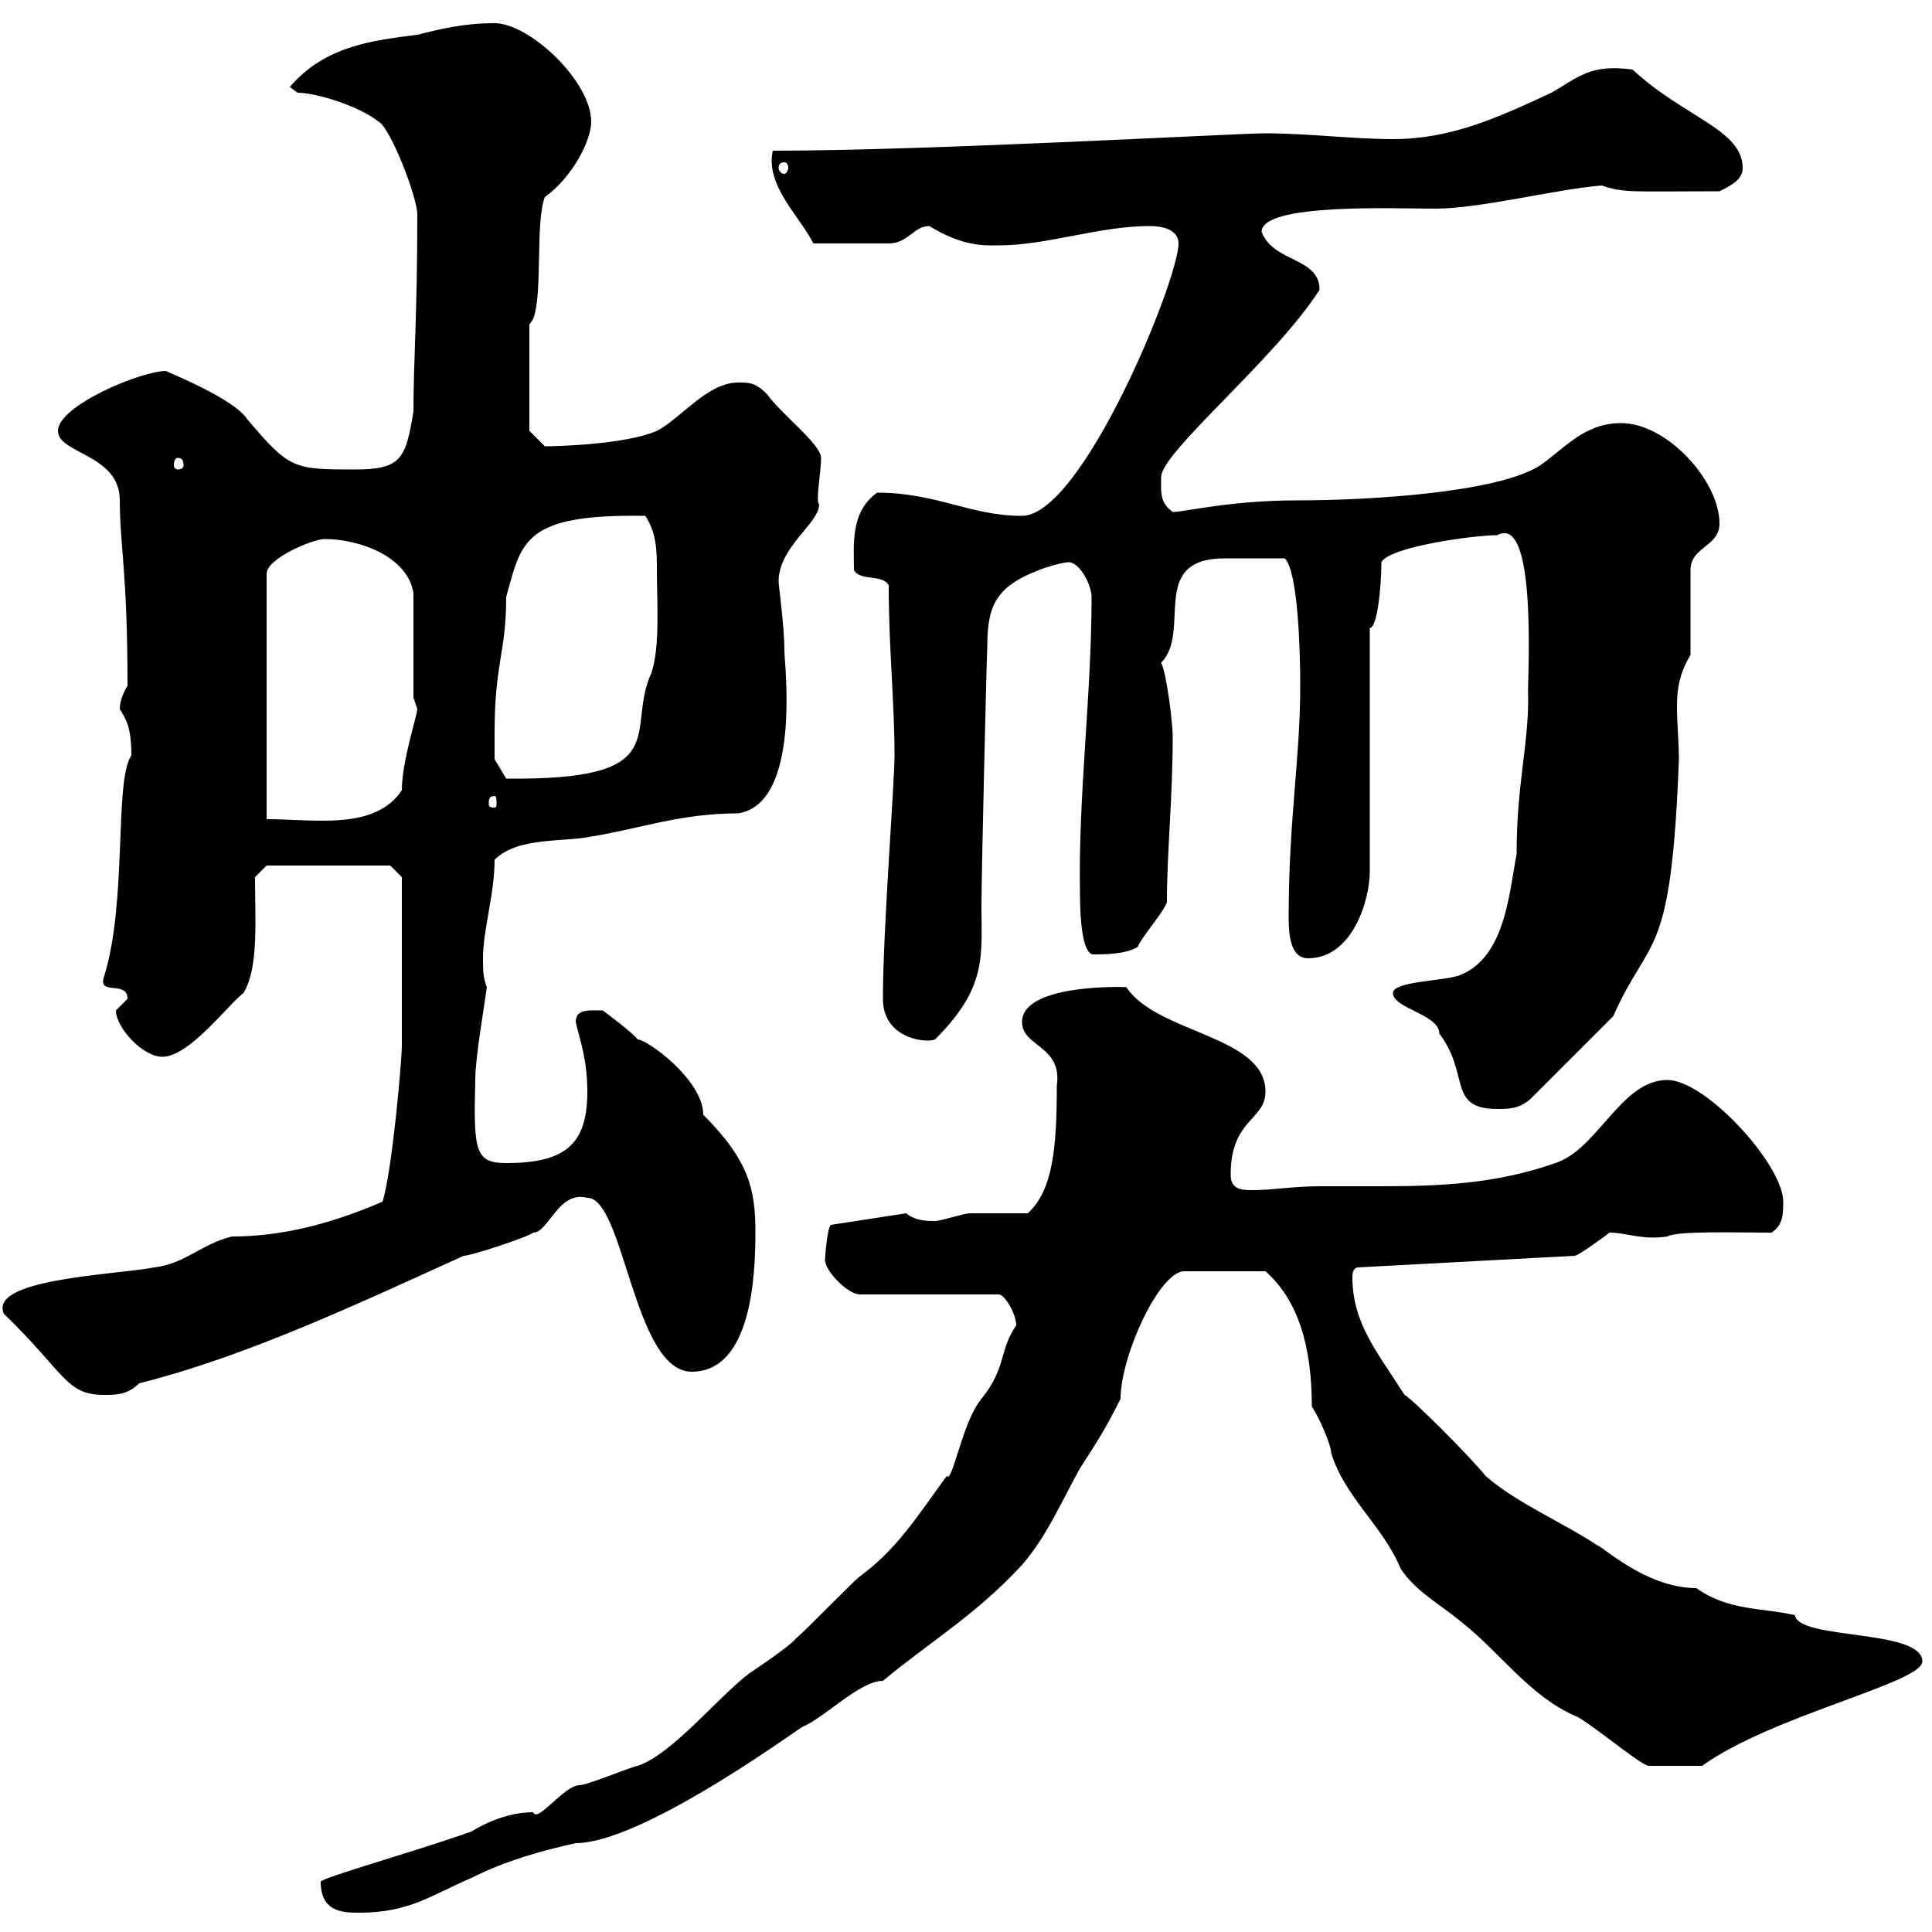 <svg xmlns="http://www.w3.org/2000/svg" xmlns:xlink="http://www.w3.org/1999/xlink" width="300" height="300"><path d="M49.80 292.20C49.80 297 53.40 297 55.80 297C63.60 297 66.90 294.30 73.20 291.60C78.60 288.90 84 287.40 89.40 286.20C99.30 286.20 121.80 270 124.50 268.20C128.10 266.70 133.50 261 137.10 261C144.30 255 151.50 250.80 158.70 243C162.60 238.50 165 232.80 167.70 228C170.40 223.80 171.60 222 174 217.20C174 210.60 180 197.40 183.90 197.40L196.50 197.40C201.60 201.90 203.70 209.10 203.70 218.40C204.90 220.20 206.70 224.40 206.70 225.60C208.80 232.50 214.80 237 217.50 243.60C219.90 247.20 223.50 249 227.10 252C232.80 256.50 237.60 263.40 244.50 266.40C246.30 267 254.10 273.60 255.90 274.20L264.30 274.20C275.10 266.40 298.50 261.30 298.50 258C298.50 252.90 279.30 254.70 278.70 250.80C273.60 249.60 268.50 250.20 263.40 246.60C255.60 246.60 248.70 240 248.10 240C242.70 236.40 235.50 233.40 230.70 229.20C228.30 226.20 219.30 217.20 218.10 216.60C213.90 210 210 205.50 210 198.30C210 197.40 210.30 196.80 210.90 196.80L244.50 195C245.10 195 249.60 191.70 249.90 191.40C252.60 191.40 255 192.60 258.90 192C260.40 191.10 269.40 191.40 275.10 191.40C276.90 190.20 276.90 188.40 276.90 186.60C276.90 180.90 264.90 167.70 258.90 167.70C251.70 167.70 248.10 178.50 241.50 180.60C232.20 183.90 223.20 184.20 214.20 184.20C210.90 184.20 208.20 184.20 204.90 184.20C201 184.20 197.40 184.80 194.70 184.80C192.90 184.80 191.10 184.80 191.10 182.40C191.10 173.70 196.50 174 196.50 169.50C196.50 160.80 179.70 160.50 174.90 153.30C176.40 153.30 158.70 152.40 158.70 158.70C158.70 162.60 165 162.30 164.10 168.60C164.10 178.20 163.50 184.80 159.60 188.40C158.70 188.40 152.40 188.40 150.60 188.40C149.70 188.40 146.10 189.60 145.20 189.60C144 189.60 142.20 189.60 140.70 188.40L129 190.20C128.40 190.80 128.10 195.60 128.10 195.60C128.10 197.40 131.70 201 133.50 201L155.10 201C156 201 157.80 204 157.80 205.80C155.10 209.70 156.30 212.40 152.40 217.20C149.40 220.80 147.90 230.40 147 229.20C142.20 235.80 139.20 240.60 133.50 244.80C132.60 245.40 124.50 253.80 123.60 254.40C122.70 255.60 117.30 259.20 116.40 259.80C111.60 263.40 104.40 272.40 99 274.20C98.40 274.20 91.20 277.20 90 277.20C87.60 277.20 83.40 283.20 82.80 281.40C79.20 281.40 75.60 282.90 73.20 284.40C64.80 287.40 49.80 291.60 49.80 292.20ZM0.60 204C10.20 213.30 10.20 216.60 16.20 216.60C18 216.60 19.80 216.60 21.60 214.80C38.40 210.60 56.10 202.20 72 195C73.20 195 82.20 192 82.80 191.40C85.20 191.40 86.70 184.80 91.20 186C96.90 186 98.40 213 107.40 213C116.70 213 117.30 198 117.30 191.40C117.30 184.80 116.40 180.30 109.20 173.10C109.20 167.70 100.50 161.40 99 161.40C98.40 160.50 94.80 157.80 93.60 156.90C91.50 156.90 89.40 156.60 89.40 158.70C90 161.40 91.20 164.40 91.20 169.50C91.20 177.60 87.90 180.60 78.60 180.60C73.80 180.60 73.50 178.80 73.80 167.70C73.80 164.40 75 157.50 75.60 153.30C75 151.80 75 150.60 75 148.80C75 144.30 76.80 138.90 76.80 133.50C80.40 129.90 87.60 130.80 91.80 129.90C99.30 128.70 105.60 126.30 114.60 126.30C124.50 124.80 121.80 102.90 121.80 101.10C121.80 97.20 120.90 90.90 120.90 90.30C120.90 84.90 127.20 81.30 127.20 78.30C126.60 78 127.50 73.20 127.50 71.10C127.50 69 121.20 64.20 119.10 61.20C117.30 59.40 116.40 59.40 114.60 59.40C109.80 59.40 105.60 65.10 102 66.90C97.20 69 86.70 69.30 84.60 69.30C84 68.70 82.20 66.90 82.20 66.90L82.20 50.40L82.80 49.50C84.30 45.60 83.10 34.50 84.60 30.60C88.80 27.60 91.80 21.90 91.80 18.90C91.80 12.60 82.20 3.60 76.80 3.60C72 3.60 68.40 4.50 64.80 5.40C57.60 6.30 50.40 7.20 45 13.50C45 13.50 46.20 14.40 46.20 14.40C49.20 14.40 55.80 16.50 58.80 18.90C60.60 19.80 64.80 30.60 64.80 33.30C64.80 48.90 64.20 56.10 64.20 63.90C63 71.10 62.40 72.90 55.20 72.90C45.60 72.90 45 72.90 38.40 65.10C36.30 61.80 25.50 57.60 25.80 57.60C21.90 57.60 9 63 9 66.90C9 70.50 18.60 70.50 18.60 77.70C18.60 84.60 19.80 88.80 19.80 106.50C19.20 107.40 18.60 108.90 18.60 110.10C19.50 111.60 20.40 112.80 20.40 117.30C17.70 121.20 19.80 139.80 16.20 151.50C15 154.80 19.80 152.10 19.80 155.10C19.80 155.10 18 156.90 18 156.90C18 159.60 22.20 164.10 25.20 164.10C29.40 164.10 35.40 156 37.80 154.20C40.20 150.30 39.60 142.80 39.60 136.20L41.40 134.40L60.60 134.40L62.40 136.20L62.40 162.30C62.40 164.70 60.90 181.80 59.40 186.60C51 190.20 43.50 192 36 192C31.20 193.20 28.80 196.20 24 196.80C17.40 198-1.80 198.60 0.60 204ZM216.30 154.20C216.30 156.60 223.50 157.50 223.50 160.50C228.30 166.80 224.70 172.20 232.50 172.20C234.30 172.20 236.10 172.20 237.90 170.40L250.50 157.80C256.20 144.90 259.50 149.70 260.70 117.90C260.70 115.20 260.40 112.20 260.40 109.80C260.40 107.10 260.70 104.70 262.50 101.70L262.50 88.50C262.50 84.90 267 84.90 267 81.30C267 74.70 258.90 65.70 251.70 65.70C246 65.70 243 69.60 239.10 72.30C232.50 76.50 212.70 77.70 201.30 77.70C191.10 77.70 183.90 79.50 182.10 79.50C180 78 180.30 76.20 180.30 74.10C180.30 70.20 198 55.80 204.90 45C204.90 39.90 197.70 40.80 195.90 36C195.90 31.50 216.60 32.40 222.90 32.40C229.80 32.40 241.50 29.40 248.70 28.80C252.30 30 253.20 29.70 267 29.70C268.80 28.80 270.60 27.90 270.60 26.10C270.60 20.10 261.60 18.30 253.50 10.80C246.90 9.90 245.10 12 240.90 14.40C232.50 18.30 225.30 21.60 216.30 21.60C210 21.60 203.10 20.70 196.50 20.70C192 20.70 144.30 23.40 120 23.40C118.80 28.80 124.20 33.60 126.30 37.80C130.80 37.80 135.30 37.80 138 37.80C141 37.80 141.90 35.10 144.30 35.10C149.70 38.40 153 38.10 155.10 38.10C162.60 38.10 170.70 35.10 178.50 35.10C181.20 35.10 183 36 183 37.80C183 43.50 168 80.10 158.70 80.10C150.60 80.10 145.50 76.50 136.20 76.50C132 79.50 132.60 84.60 132.60 88.50C133.50 90.30 137.10 89.10 138 90.90C138 100.80 138.90 108.90 138.90 117.30C138.90 121.80 137.10 144.30 137.10 155.10C137.10 161.40 144 162 145.20 161.40C153.30 153.30 152.40 148.50 152.40 140.70C152.40 135.30 153.30 98.40 153.30 100.80C153.30 94.50 154.20 91.20 161.40 88.50C162 88.20 165 87.30 165.90 87.30C167.70 87.30 169.50 90.90 169.50 92.70C169.50 108 167.40 123.60 167.70 138.90C167.70 142.20 168 148.20 169.80 148.20C171.30 148.20 174.90 148.20 176.70 147C177 145.80 181.50 140.70 181.20 139.80C181.20 132.60 182.10 123.60 182.10 114.30C182.10 112.50 181.20 104.70 180.30 102.90C185.10 98.10 178.20 86.70 190.20 86.70C193.20 86.70 190.50 86.70 199.50 86.70C201.60 88.80 201.90 101.40 201.90 106.50C201.90 117.90 200.10 127.20 200.10 142.50C200.10 145.20 200.40 148.80 203.10 148.80C210 148.80 212.70 139.80 212.70 135.30L212.70 97.50C213.90 97.50 214.50 90.90 214.50 87.30C215.70 84.90 228.90 83.10 232.50 83.10C239.10 79.50 237 108 237.30 108.30C237.30 116.10 235.50 121.80 235.50 132.60C234.30 138.90 233.70 148.80 226.50 151.50C223.50 152.40 216.30 152.40 216.30 154.20ZM50.40 83.70C55.80 83.70 63.30 86.40 64.20 92.10L64.20 108.30C64.20 108.30 64.80 110.10 64.80 110.10C64.80 111 62.40 118.20 62.40 122.70C58.20 129 48.90 127.20 41.40 127.20L41.40 89.10C41.40 86.70 48.60 83.70 50.40 83.70ZM76.80 123.60C77.10 123.60 77.10 124.20 77.10 124.80C77.10 125.10 77.10 125.40 76.80 125.40C75.90 125.40 75.90 125.10 75.90 124.80C75.90 124.20 75.90 123.60 76.80 123.60ZM76.80 113.70C76.80 102.90 78.60 101.40 78.60 92.70C81 84 81.30 79.80 100.20 80.10C102 82.80 102 85.80 102 88.50C102 93.60 102.60 101.70 100.80 105.30C97.50 114 104.40 121.20 78.60 120.90L76.80 117.90C76.80 117.90 76.80 114.30 76.80 113.70ZM27.60 71.10C28.20 71.10 28.50 71.40 28.50 72.30C28.50 72.60 28.20 72.90 27.60 72.90C27.30 72.90 27 72.60 27 72.30C27 71.40 27.30 71.10 27.60 71.10ZM121.80 25.20C122.10 25.20 122.40 25.50 122.40 26.10C122.40 26.40 122.10 27 121.80 27C121.20 27 120.90 26.40 120.90 26.10C120.90 25.50 121.20 25.20 121.80 25.20Z"/></svg>
